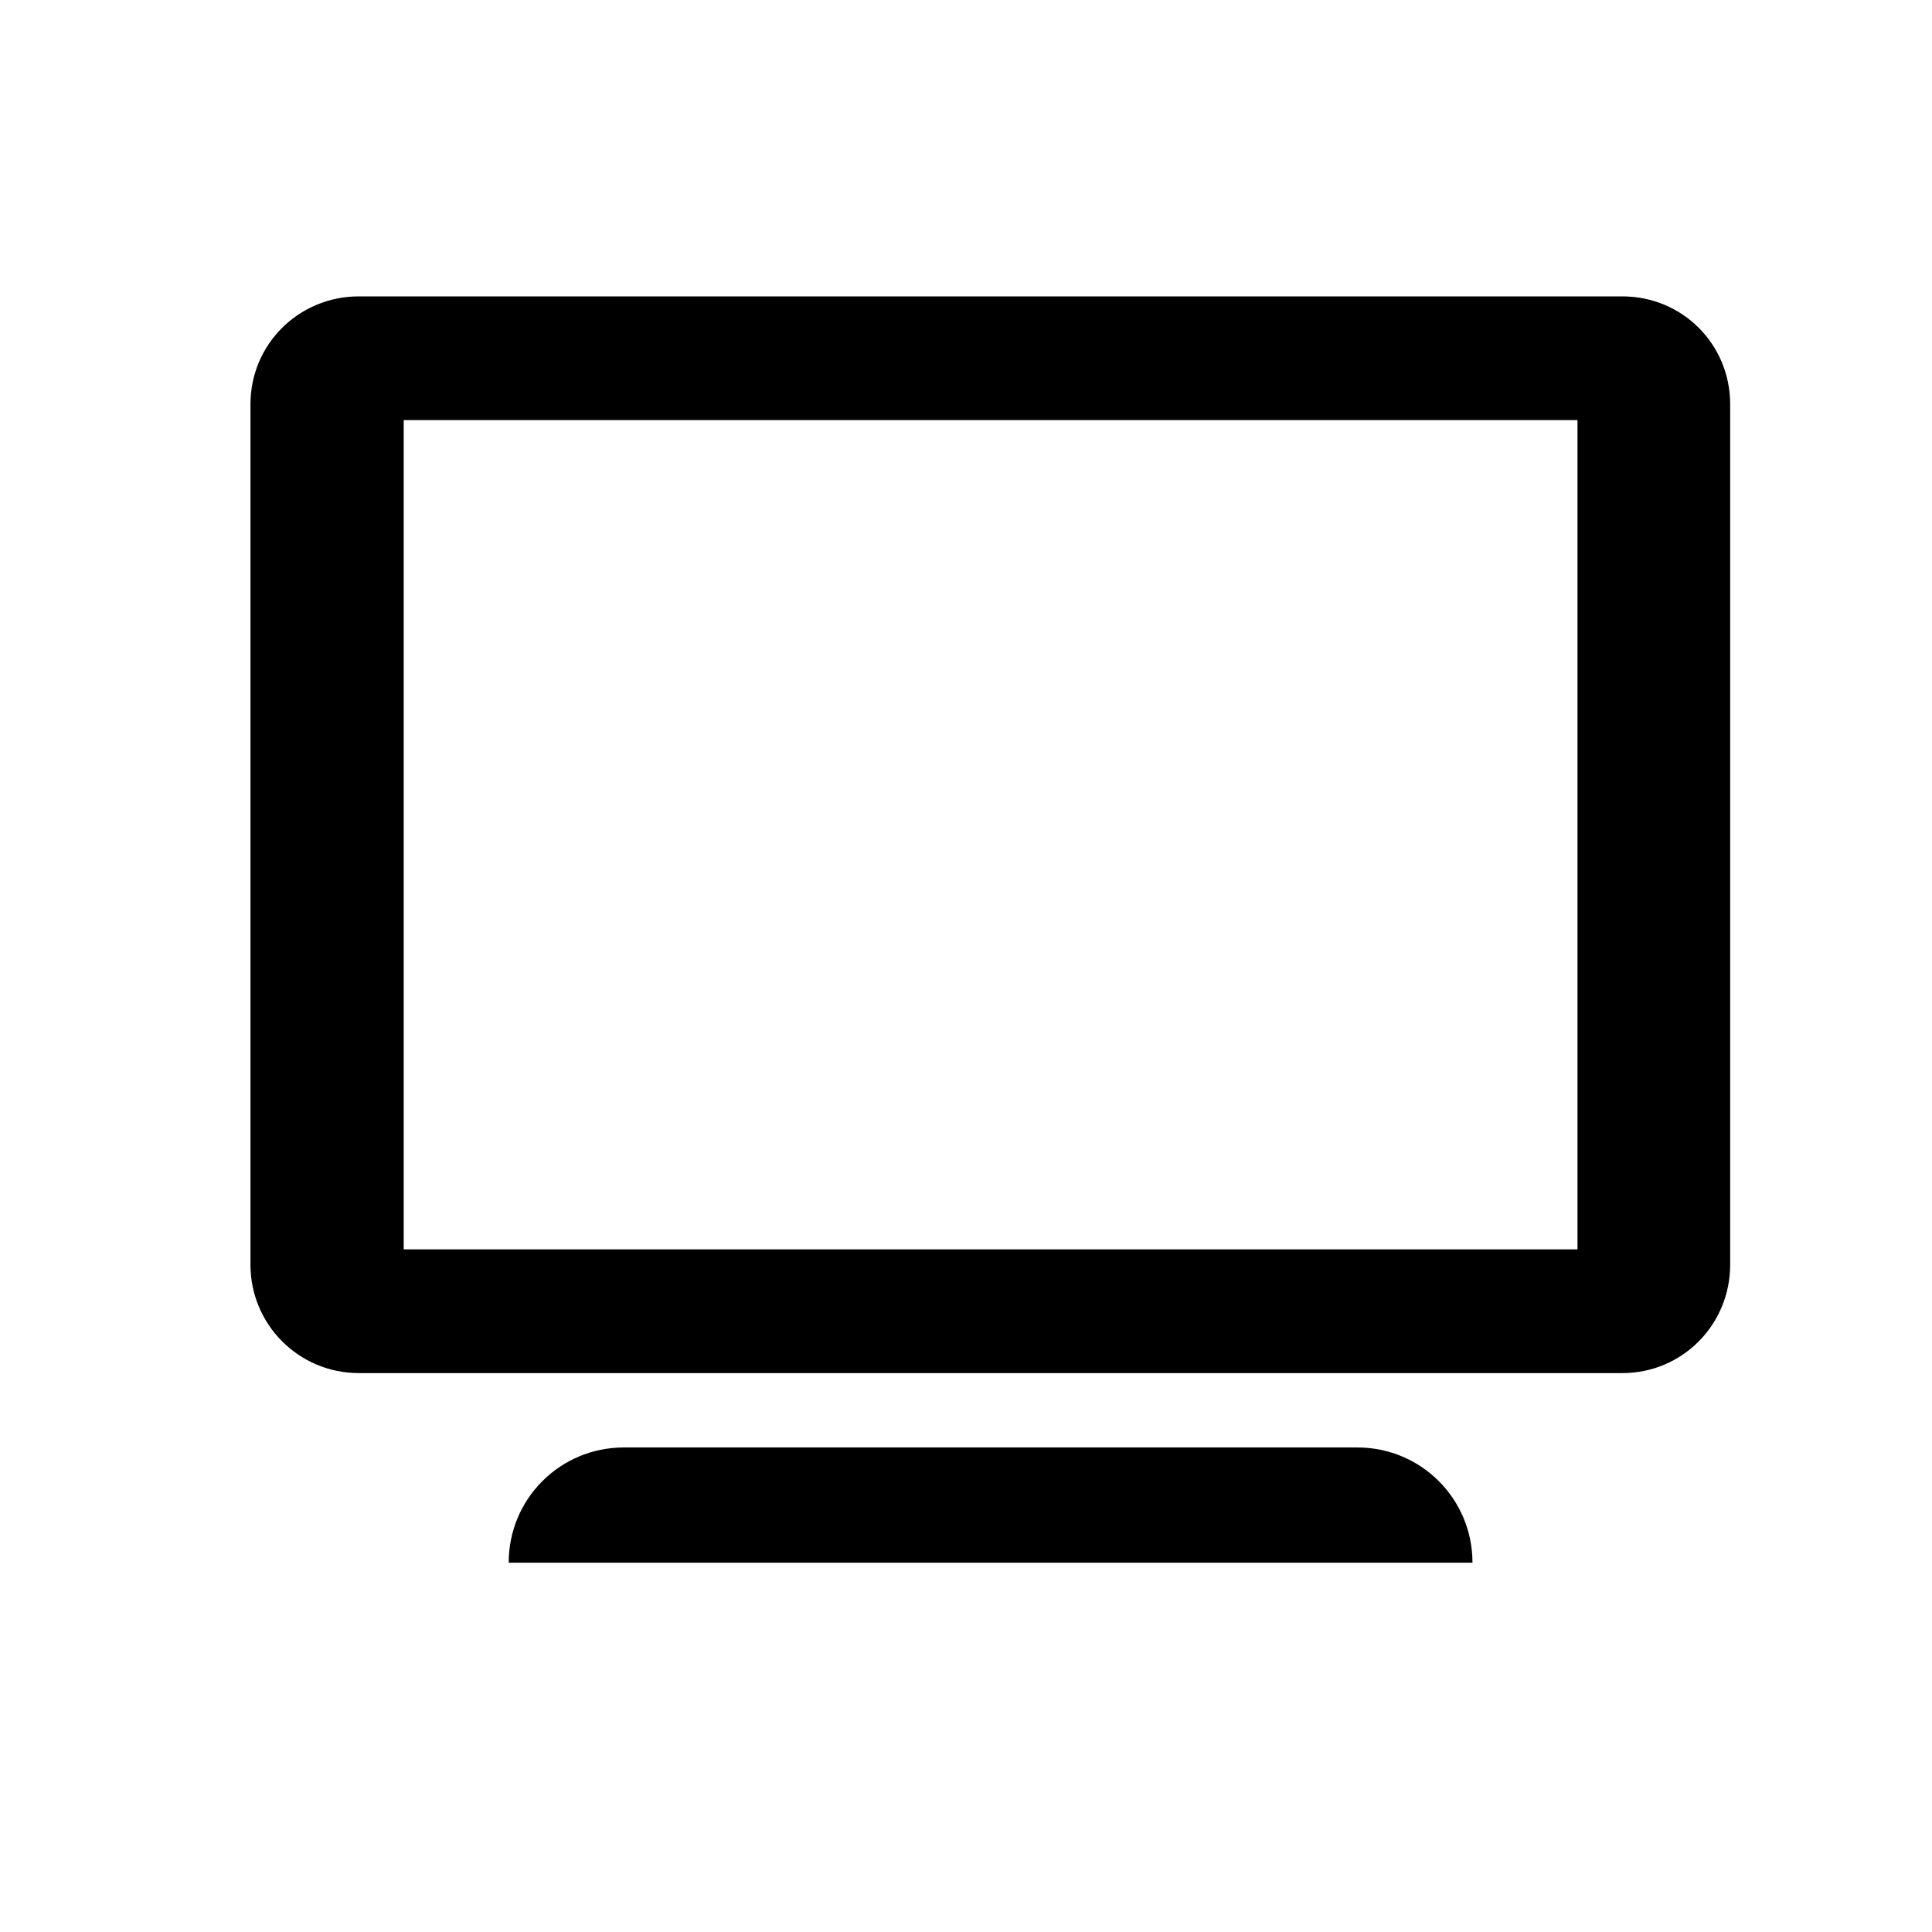 <?xml version="1.0" encoding="UTF-8" standalone="no"?>
<!-- Скачано с сайта svg4.ru / Downloaded from svg4.ru -->
<svg xmlns:dc="http://purl.org/dc/elements/1.1/"
     xmlns:cc="http://creativecommons.org/ns#"
     xmlns:rdf="http://www.w3.org/1999/02/22-rdf-syntax-ns#"
     xmlns:svg="http://www.w3.org/2000/svg"
     xmlns="http://www.w3.org/2000/svg"
     xmlns:xlink="http://www.w3.org/1999/xlink"
     width="128" height="128" version="1.1">
    <title>Clarity Icon</title>
    <desc>This is shape (source) for Clarity vector icon theme for gtk</desc>
    <path d="m 23.776,19.636 c -3.975,0 -7.182,3.17 -7.182,7.145 l 0,57.008 c 0,3.975 3.207,7.182 7.182,7.182 l 83.707,0 c 3.975,0 7.145,-3.207 7.145,-7.182 l 0,-57.008 c 0,-3.975 -3.17,-7.145 -7.145,-7.145 l -83.707,0 z m 2.971,8.198 77.766,0 0,54.94 -77.766,0 0,-54.94 z m 14.59,68.064 c -4.23,0 -7.634,3.403 -7.634,7.634 l 63.852,0 c 0,-4.23 -3.403,-7.634 -7.634,-7.634 l -48.585,0 z"/>
</svg>